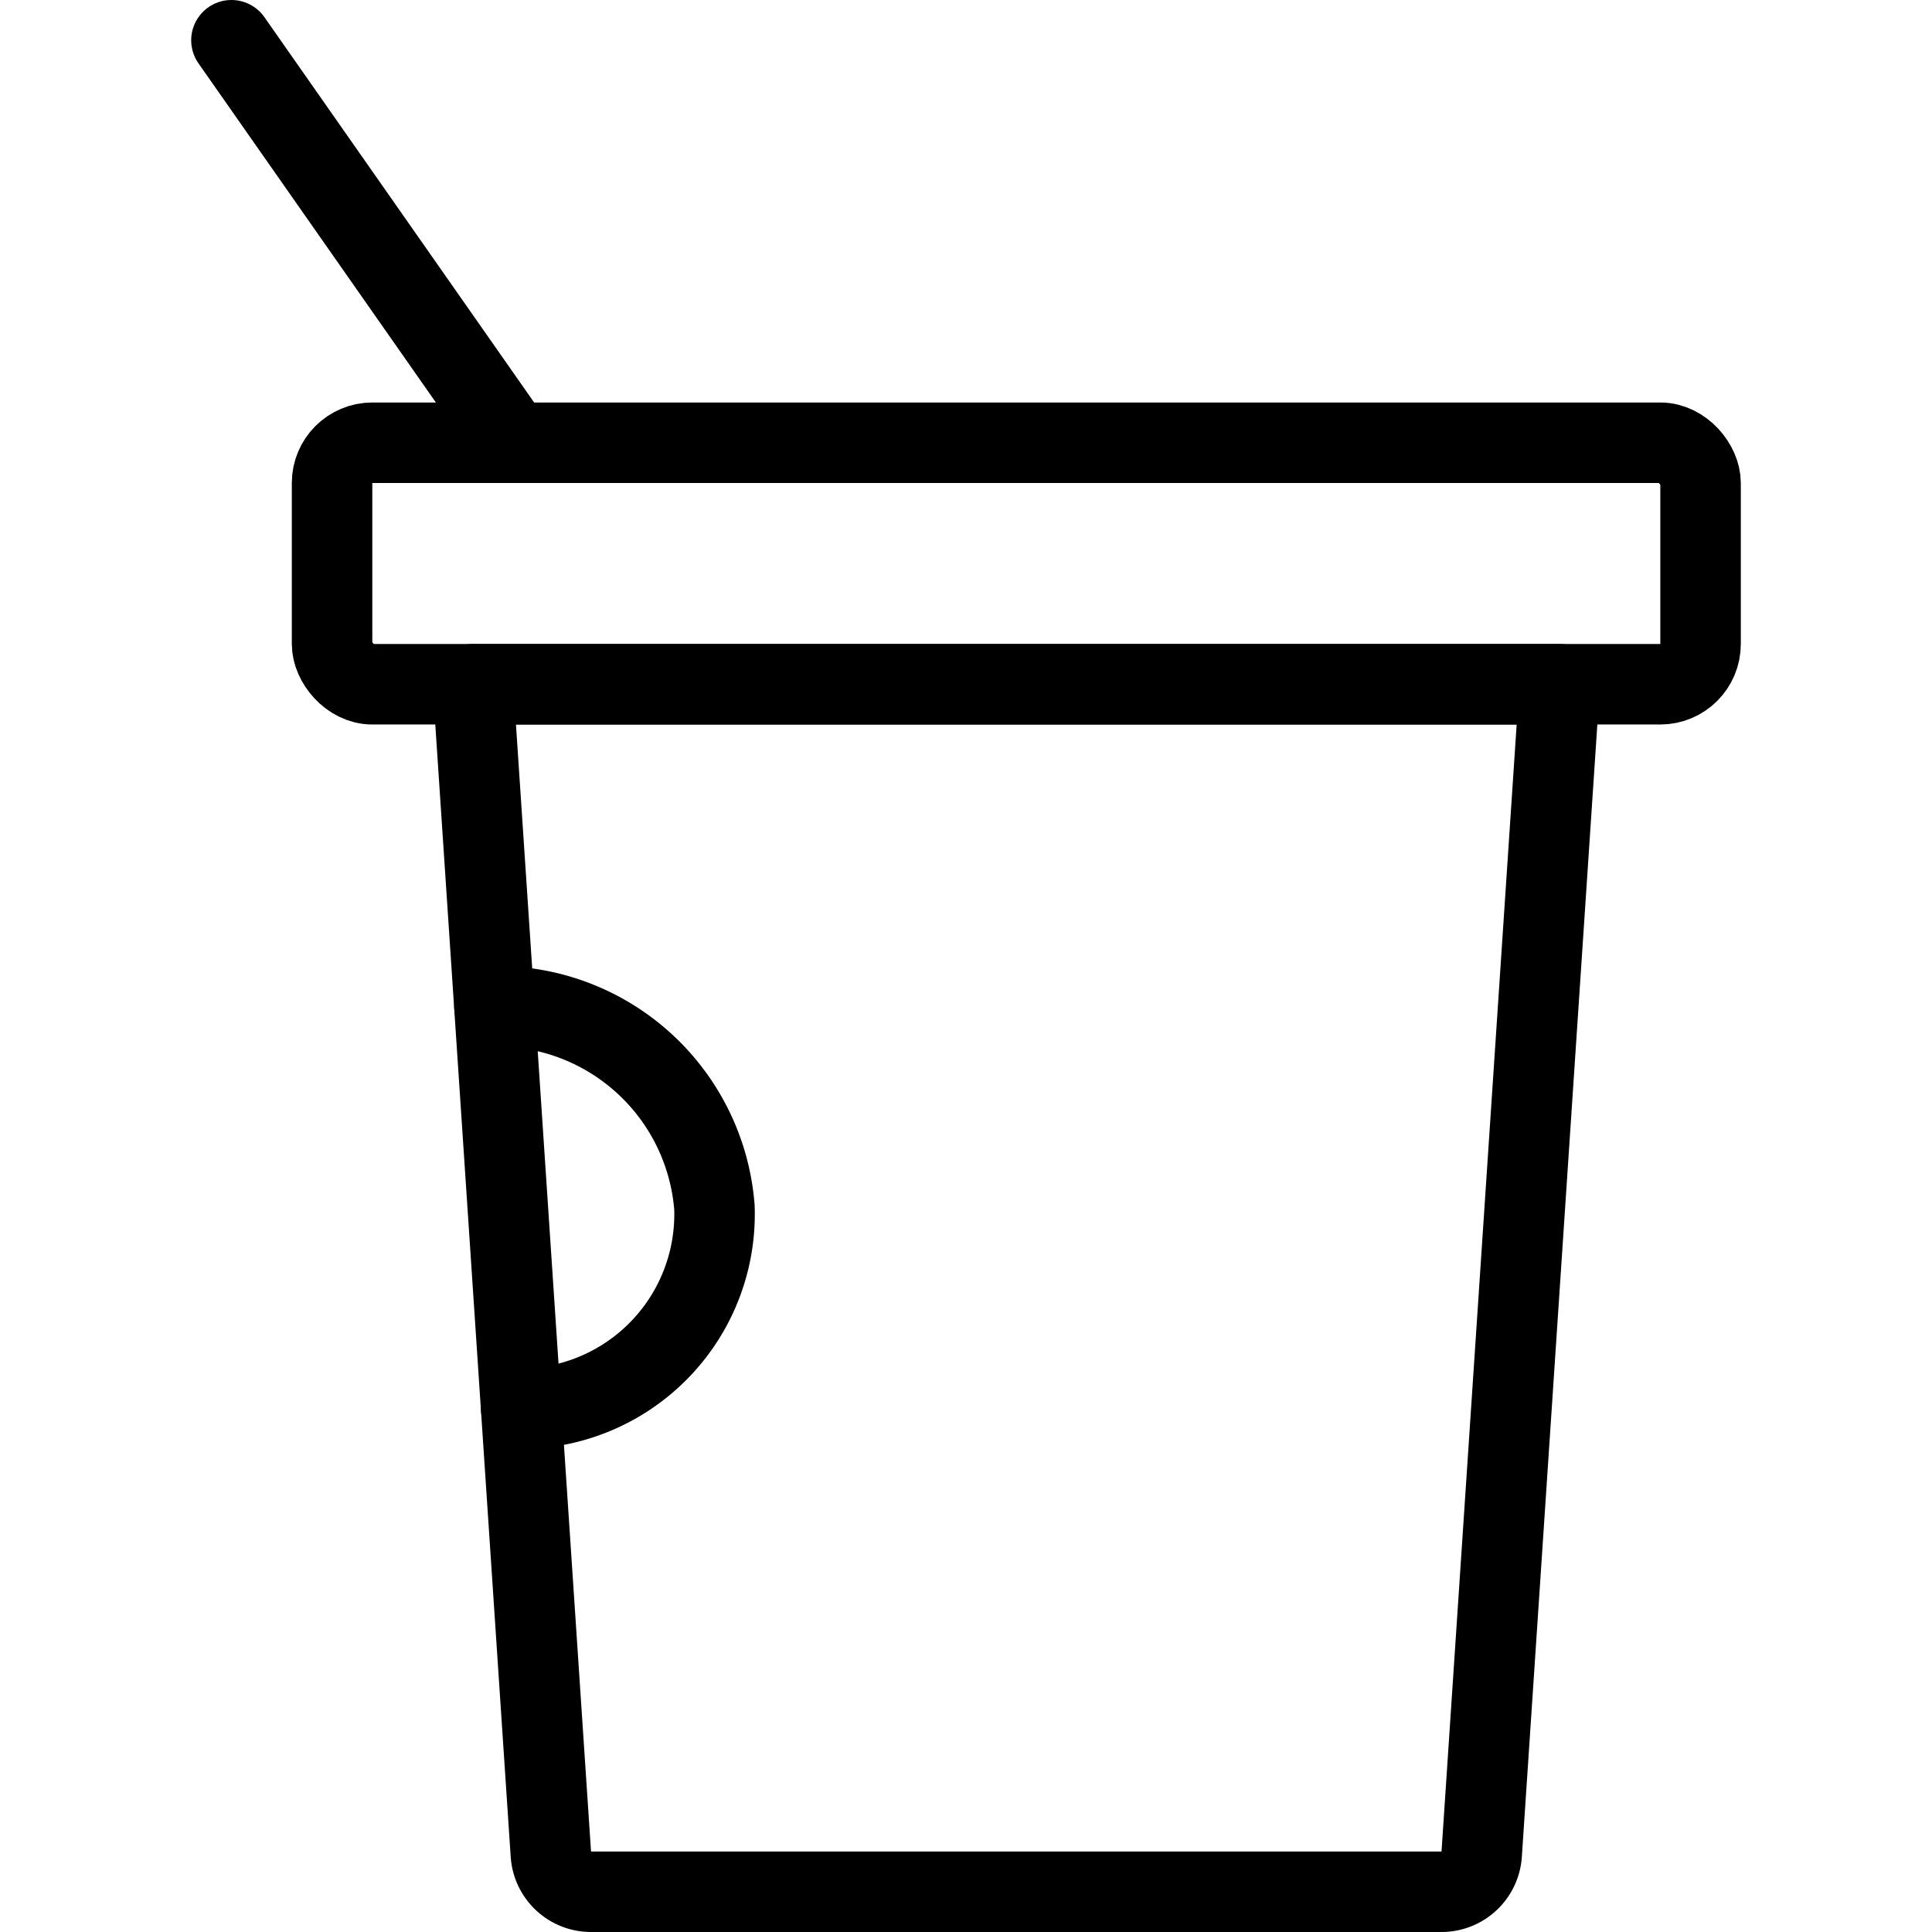 <svg id="Light" xmlns="http://www.w3.org/2000/svg" viewBox="0 0 24 24"><g transform="matrix(1,0,0,1,0,0)"><defs><style>.cls-1{fill:none;stroke:#000000;stroke-linecap:round;stroke-linejoin:round;}</style></defs><title>coffee-straw</title><path class="cls-1" d="M18.406,23.033a.5.5,0,0,1-.5.467H7.343a.5.5,0,0,1-.5-.467L5.875,8.5h13.5Z"></path><rect class="cls-1" x="4.125" y="5.5" width="17" height="3" rx="0.5" ry="0.5"></rect><line class="cls-1" x1="6.375" y1="5.5" x2="2.875" y2="0.5"></line><path class="cls-1" d="M6.142,12.5A2.71,2.71,0,0,1,8.875,15a2.417,2.417,0,0,1-2.4,2.5"></path></g></svg>